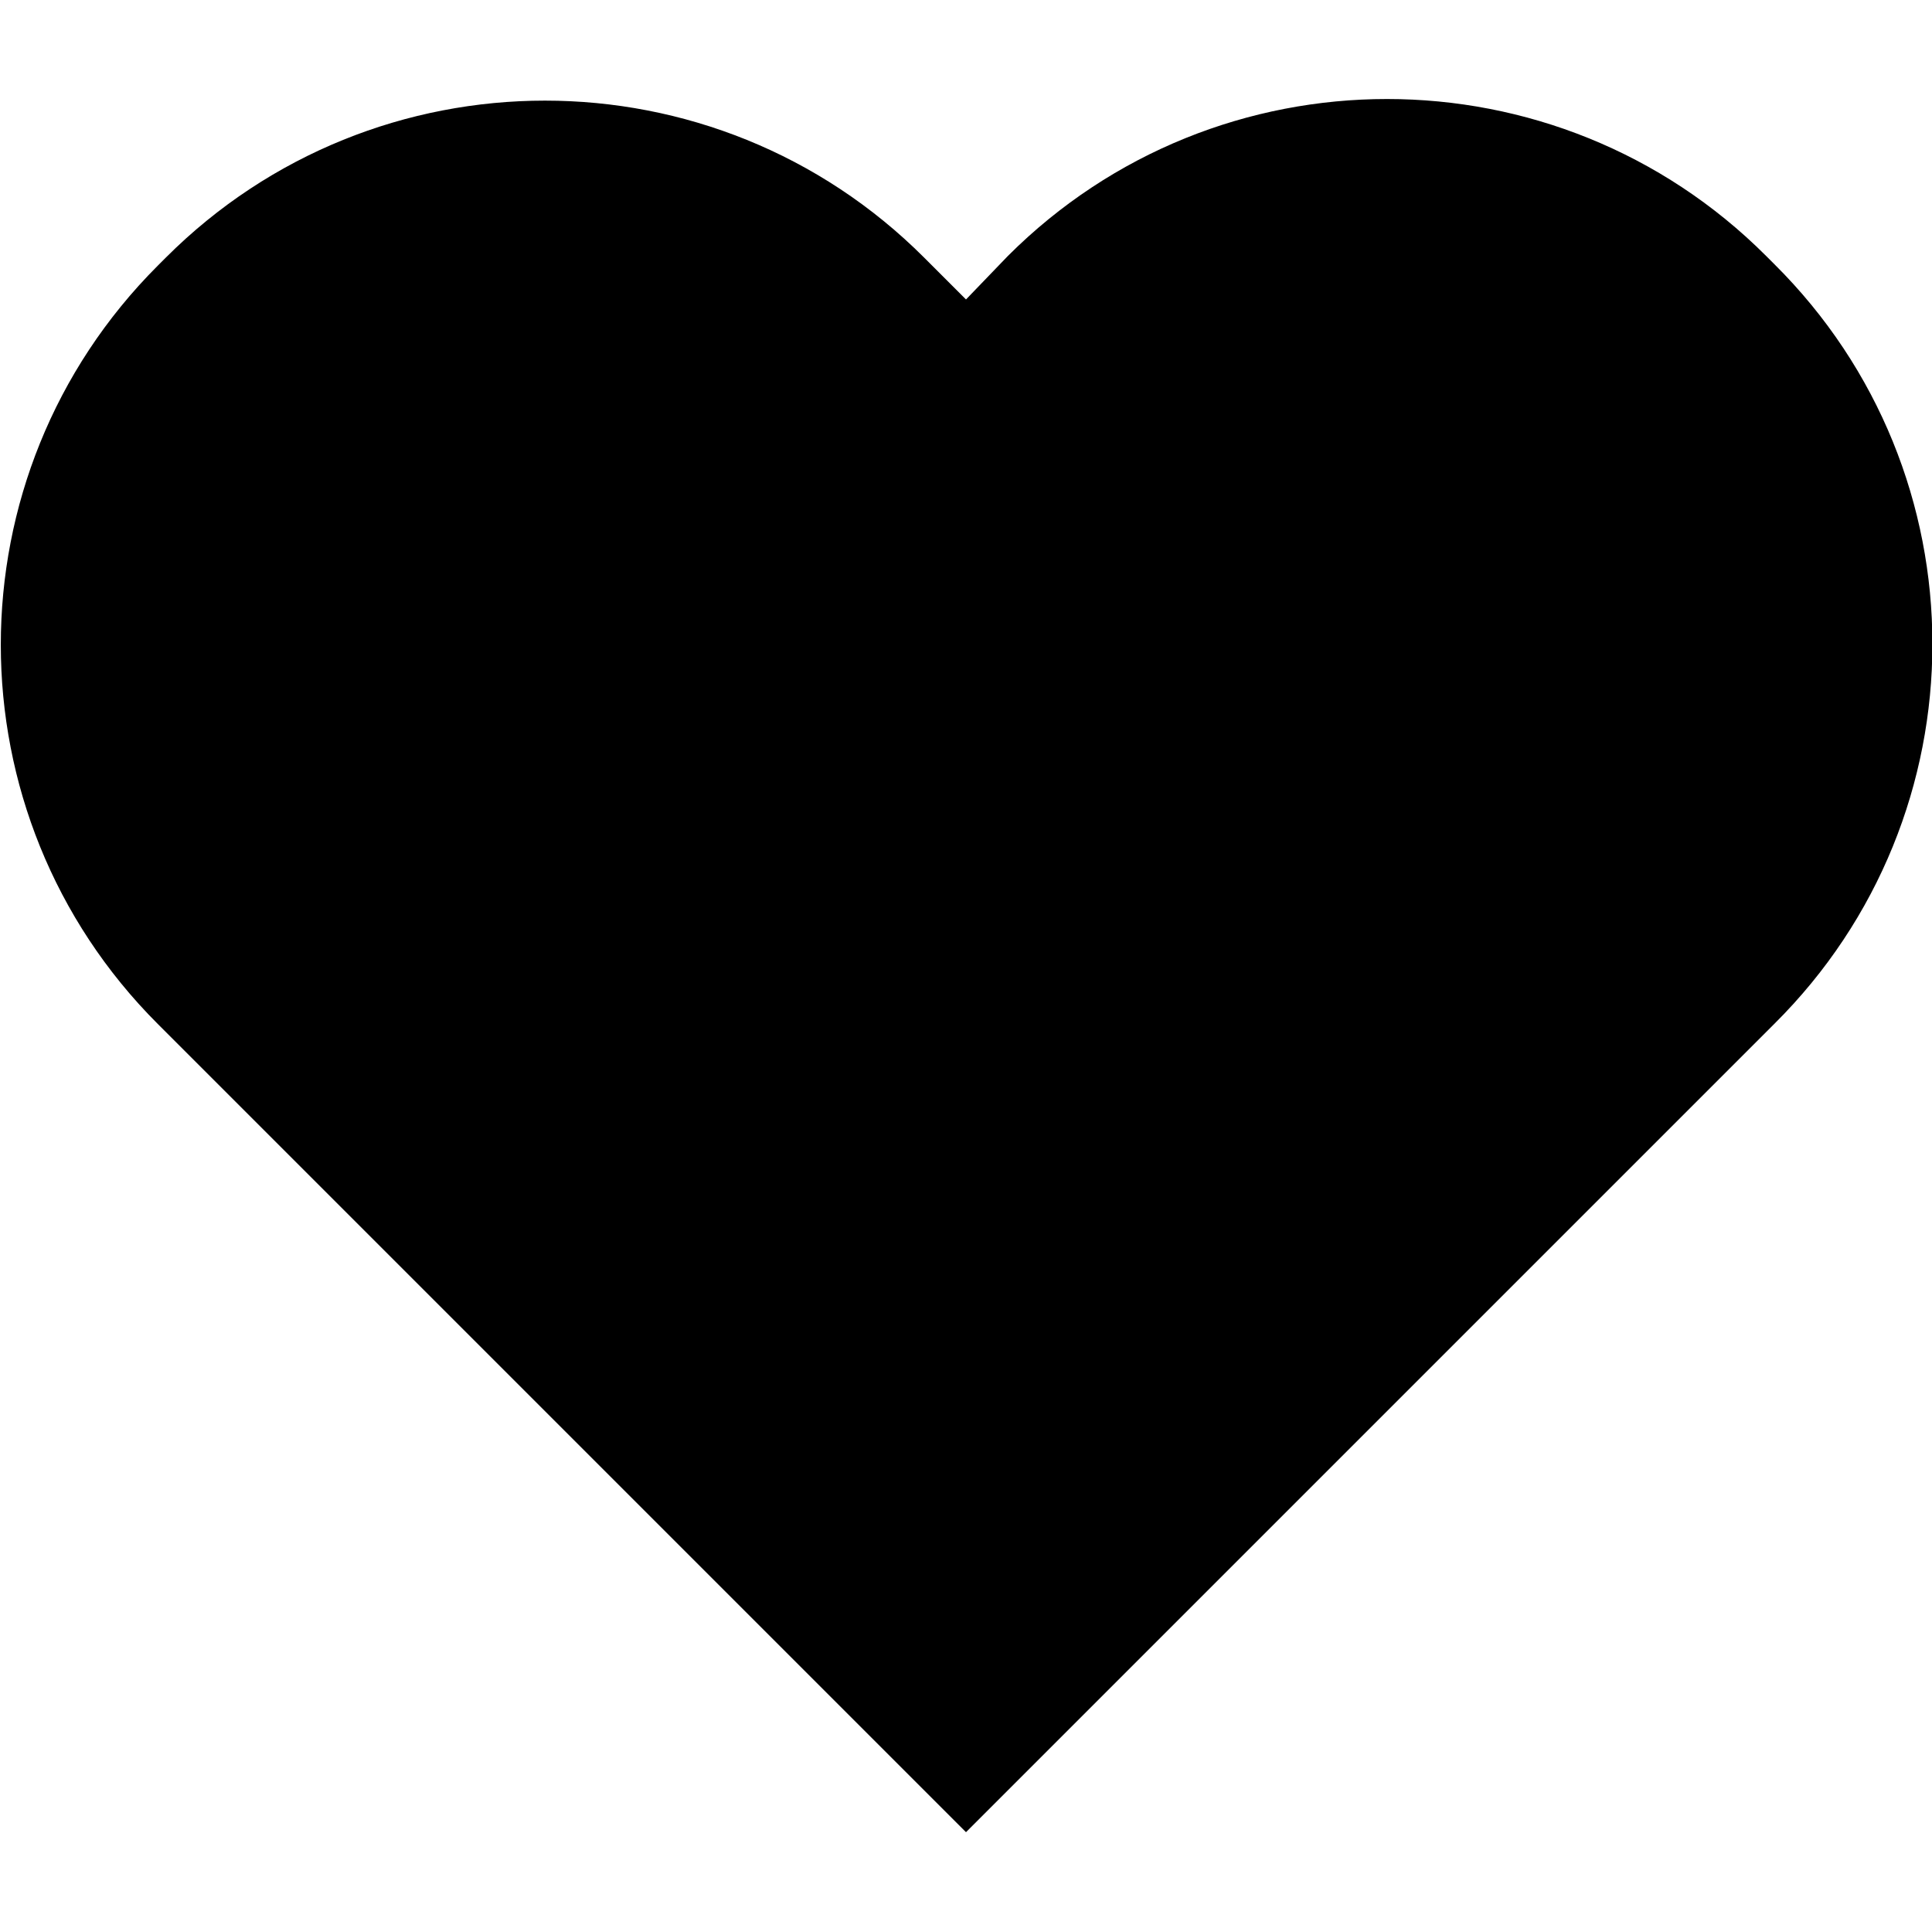 <?xml version="1.0" encoding="utf-8"?>
<!-- Generator: Adobe Illustrator 28.5.0, SVG Export Plug-In . SVG Version: 9.03 Build 54727)  -->
<svg version="1.0" id="star" xmlns="http://www.w3.org/2000/svg" xmlns:xlink="http://www.w3.org/1999/xlink" x="0px" y="0px"
	 viewBox="0 0 120 120" style="enable-background:new 0 0 120 120;" xml:space="preserve">
<style type="text/css">
	.st0{stroke:#000000;stroke-width:1.577;stroke-miterlimit:10;}
	.st1{stroke:#FFFFFF;stroke-width:3.208;stroke-miterlimit:10;}
</style>
<path d="M110.2,16.4l-0.5-0.5c-13-13-34.1-13-47.1,0L60,18.6L57.4,16c-13-13-34.1-13-47.1,0l-0.5,0.5c-13,13-13,34.1,0,47.1l2.6,2.6
	l5.8,5.8L60,113.8l47.6-47.6l2.6-2.6C123.3,50.6,123.3,29.4,110.2,16.4z"/>
</svg>
